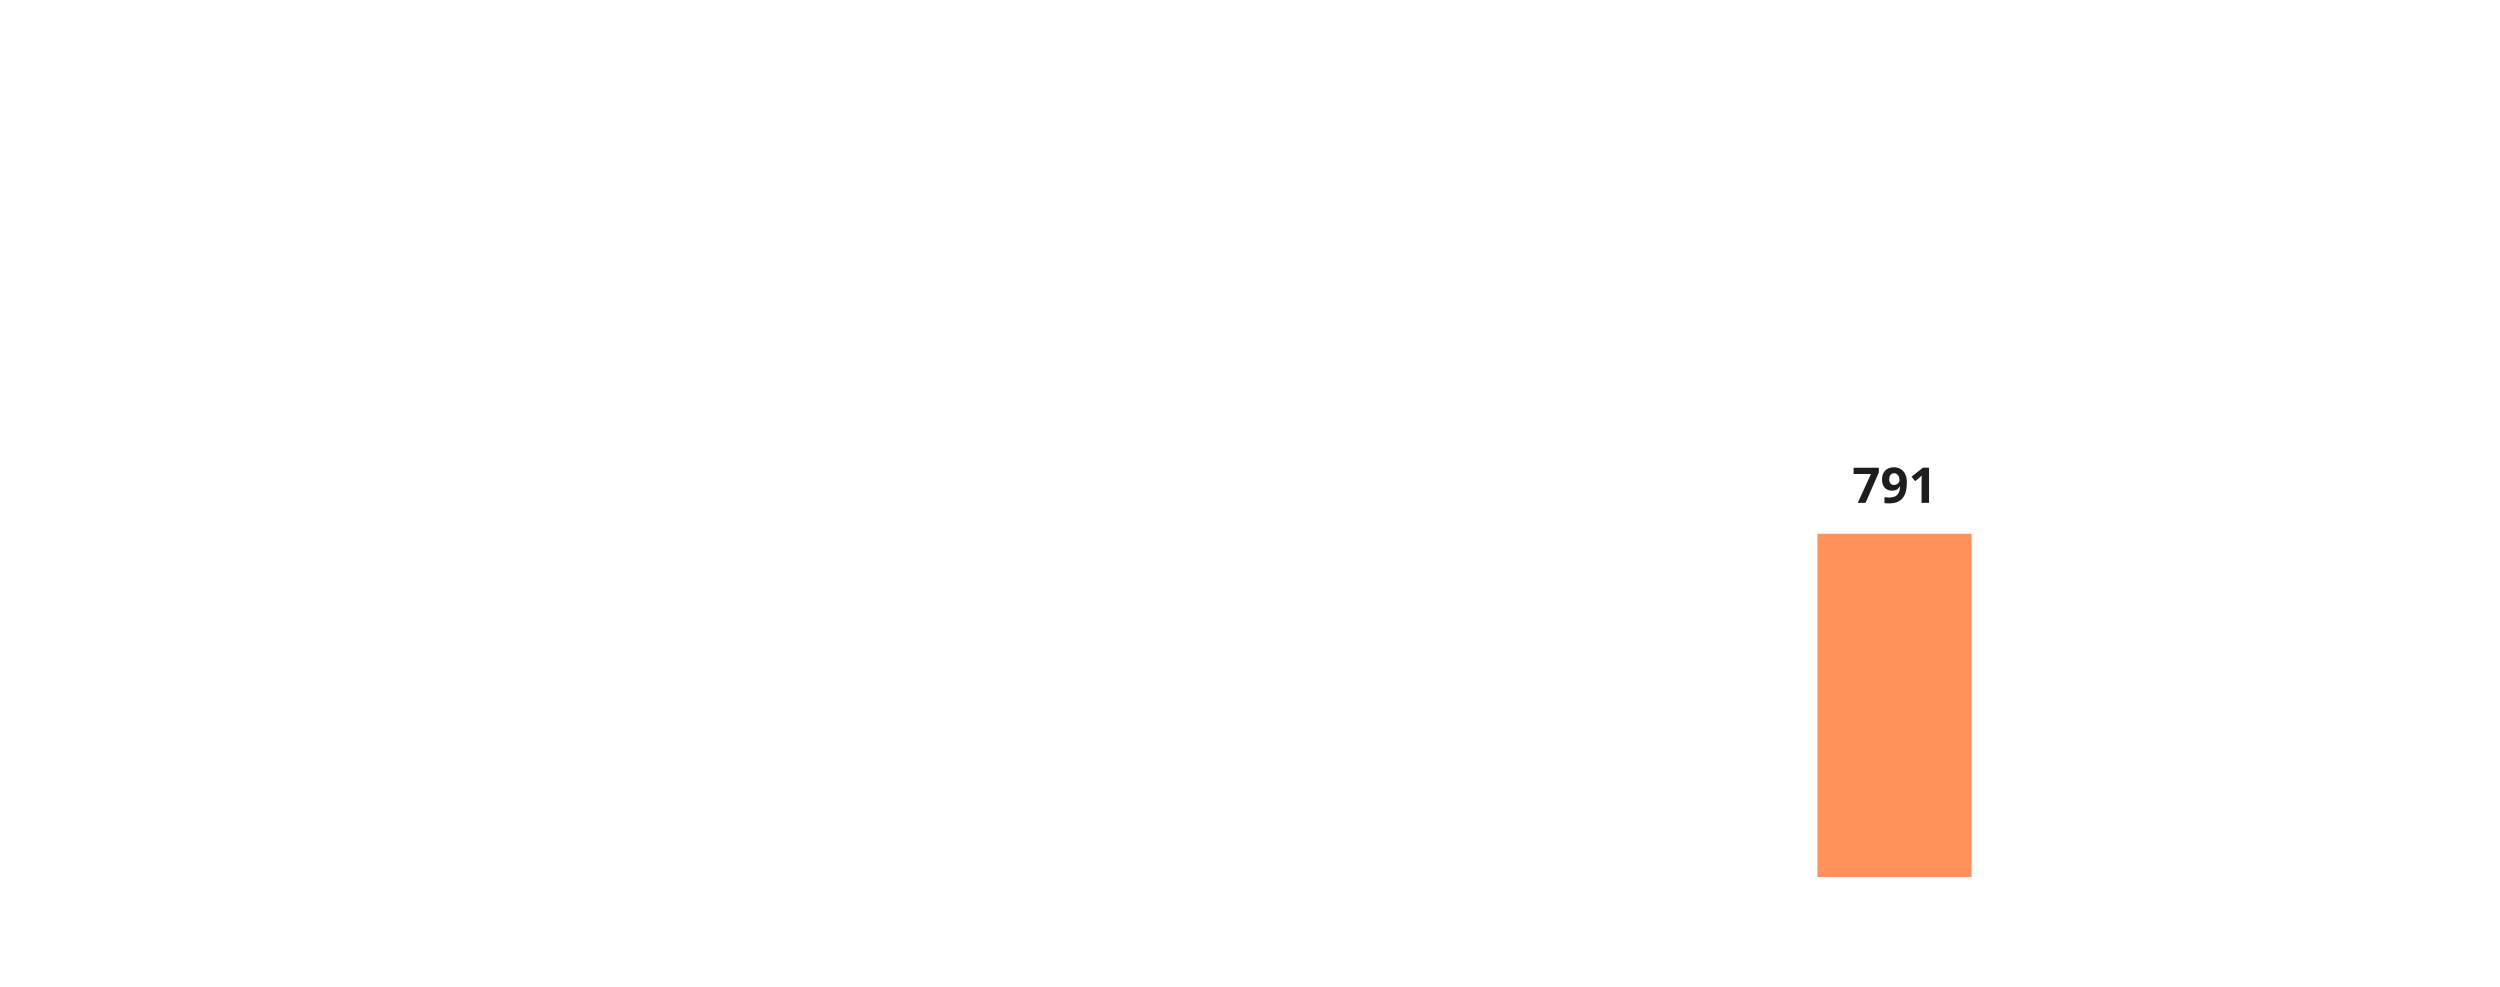 <?xml version="1.0" encoding="UTF-8"?>
<svg xmlns="http://www.w3.org/2000/svg" id="_1" data-name="1" viewBox="0 0 760 300" width="760" height="300" x="0" y="0">
  <defs>
    <style>
      .cls-1 {
        fill: #1d1d1b;
      }

      .cls-1, .cls-2 {
        stroke-width: 0px;
      }

      .cls-2 {
        fill: #ff925a;
      }
    </style>
  </defs>
  <rect class="cls-2" x="552.49" y="162.28" width="46.88" height="104.33"/>
  <g>
    <path class="cls-1" d="M564.75,152.88l4.02-8.79h-5.28v-1.9h7.68v1.42l-4.05,9.27h-2.37Z"/>
    <path class="cls-1" d="M579.69,146.75c0,2.11-.44,3.68-1.33,4.72-.89,1.04-2.23,1.56-4.04,1.56-.64,0-1.12-.03-1.44-.1v-1.82c.41.1.84.15,1.29.15.76,0,1.38-.11,1.87-.33.49-.22.86-.57,1.12-1.05.26-.48.41-1.13.45-1.97h-.09c-.28.46-.61.78-.98.97s-.83.28-1.39.28c-.93,0-1.67-.3-2.21-.9-.54-.6-.81-1.43-.81-2.49,0-1.15.33-2.05.98-2.72.65-.67,1.54-1,2.66-1,.79,0,1.48.19,2.08.56.59.37,1.05.91,1.37,1.61.32.71.48,1.55.48,2.52ZM575.82,143.87c-.47,0-.84.16-1.1.48s-.39.79-.39,1.39c0,.52.12.93.36,1.23s.6.45,1.09.45c.46,0,.85-.15,1.18-.45.33-.3.49-.65.49-1.04,0-.58-.15-1.07-.46-1.47-.31-.4-.7-.6-1.17-.6Z"/>
    <path class="cls-1" d="M586.41,152.88h-2.26v-6.2l.02-1.02.04-1.11c-.38.38-.64.62-.78.74l-1.23.99-1.09-1.36,3.45-2.75h1.86v10.71Z"/>
  </g>
</svg>
